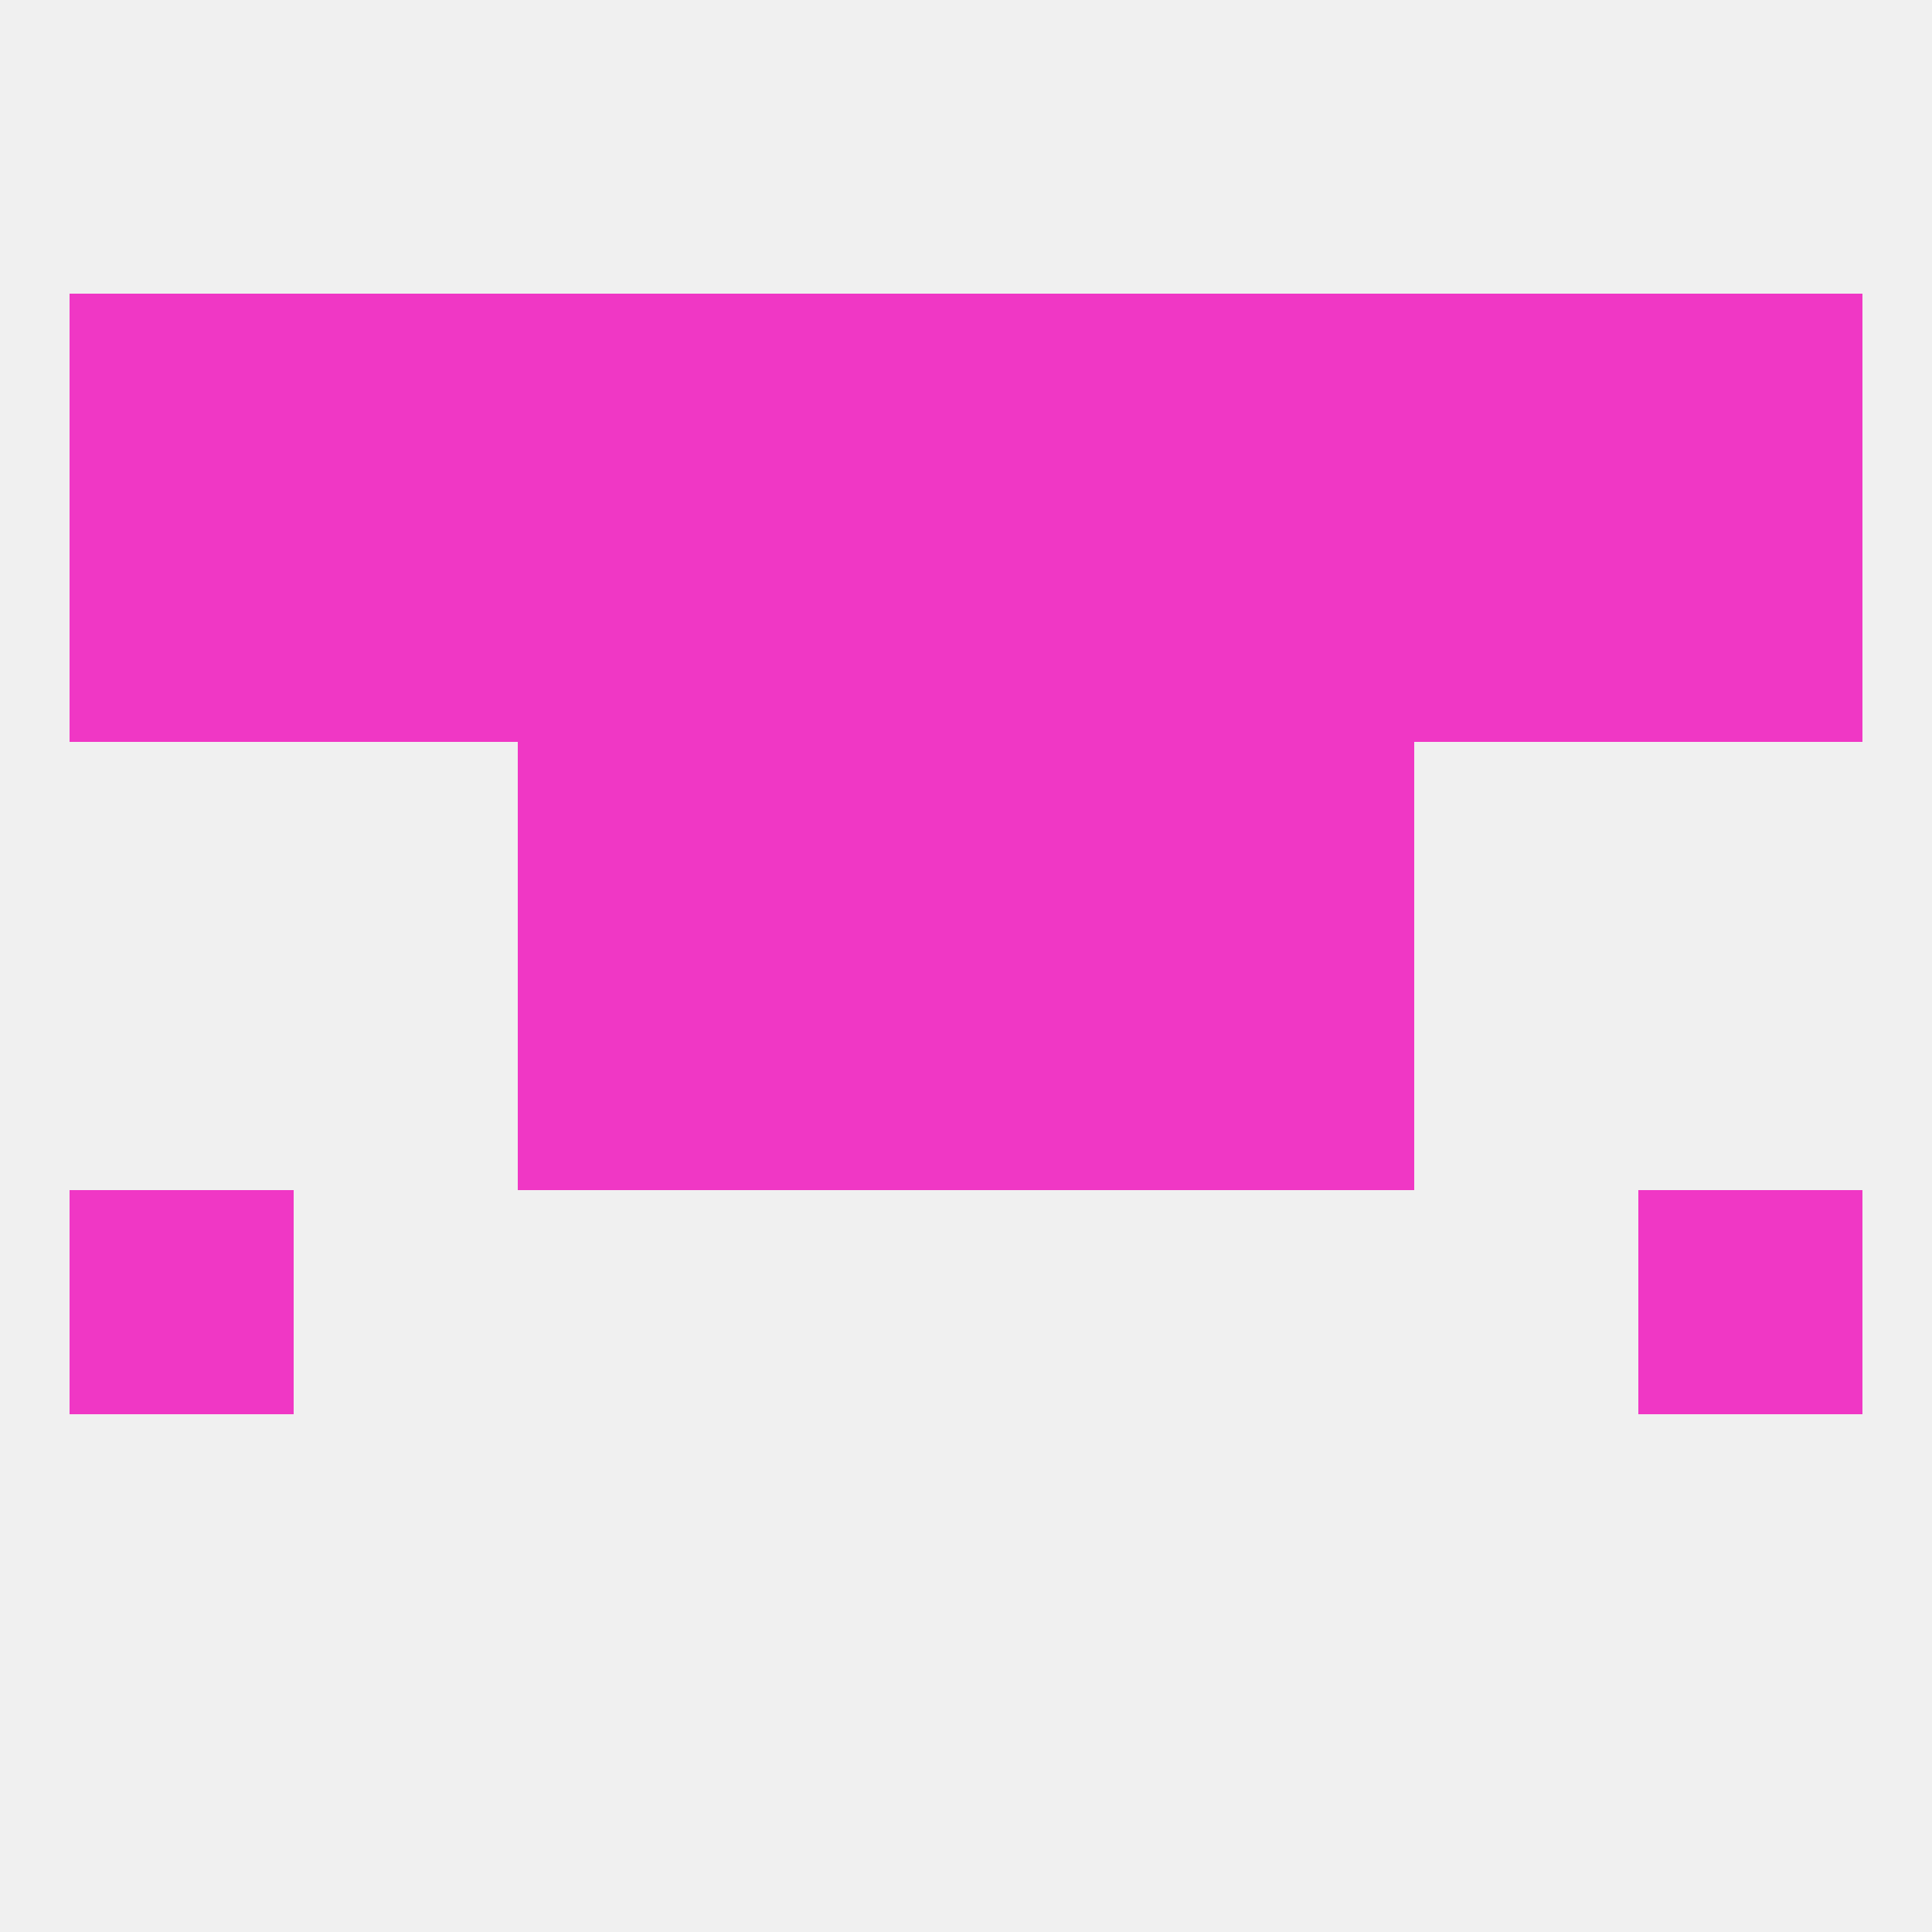 
<!--   <?xml version="1.0"?> -->
<svg version="1.1" baseprofile="full" xmlns="http://www.w3.org/2000/svg" xmlns:xlink="http://www.w3.org/1999/xlink" xmlns:ev="http://www.w3.org/2001/xml-events" width="250" height="250" viewBox="0 0 250 250" >
	<rect width="100%" height="100%" fill="rgba(240,240,240,255)"/>

	<rect x="154" y="67" width="29" height="29" fill="rgba(240,55,197,255)"/>
	<rect x="96" y="67" width="29" height="29" fill="rgba(240,55,197,255)"/>
	<rect x="125" y="67" width="29" height="29" fill="rgba(240,55,197,255)"/>
	<rect x="38" y="67" width="29" height="29" fill="rgba(240,55,197,255)"/>
	<rect x="183" y="67" width="29" height="29" fill="rgba(240,55,197,255)"/>
	<rect x="9" y="67" width="29" height="29" fill="rgba(240,55,197,255)"/>
	<rect x="212" y="67" width="29" height="29" fill="rgba(240,55,197,255)"/>
	<rect x="67" y="67" width="29" height="29" fill="rgba(240,55,197,255)"/>
	<rect x="67" y="38" width="29" height="29" fill="rgba(240,55,197,255)"/>
	<rect x="154" y="38" width="29" height="29" fill="rgba(240,55,197,255)"/>
	<rect x="38" y="38" width="29" height="29" fill="rgba(240,55,197,255)"/>
	<rect x="9" y="38" width="29" height="29" fill="rgba(240,55,197,255)"/>
	<rect x="96" y="38" width="29" height="29" fill="rgba(240,55,197,255)"/>
	<rect x="125" y="38" width="29" height="29" fill="rgba(240,55,197,255)"/>
	<rect x="183" y="38" width="29" height="29" fill="rgba(240,55,197,255)"/>
	<rect x="212" y="38" width="29" height="29" fill="rgba(240,55,197,255)"/>
	<rect x="9" y="154" width="29" height="29" fill="rgba(240,55,197,255)"/>
	<rect x="212" y="154" width="29" height="29" fill="rgba(240,55,197,255)"/>
	<rect x="96" y="125" width="29" height="29" fill="rgba(240,55,197,255)"/>
	<rect x="125" y="125" width="29" height="29" fill="rgba(240,55,197,255)"/>
	<rect x="67" y="125" width="29" height="29" fill="rgba(240,55,197,255)"/>
	<rect x="154" y="125" width="29" height="29" fill="rgba(240,55,197,255)"/>
	<rect x="154" y="96" width="29" height="29" fill="rgba(240,55,197,255)"/>
	<rect x="96" y="96" width="29" height="29" fill="rgba(240,55,197,255)"/>
	<rect x="125" y="96" width="29" height="29" fill="rgba(240,55,197,255)"/>
	<rect x="67" y="96" width="29" height="29" fill="rgba(240,55,197,255)"/>
</svg>